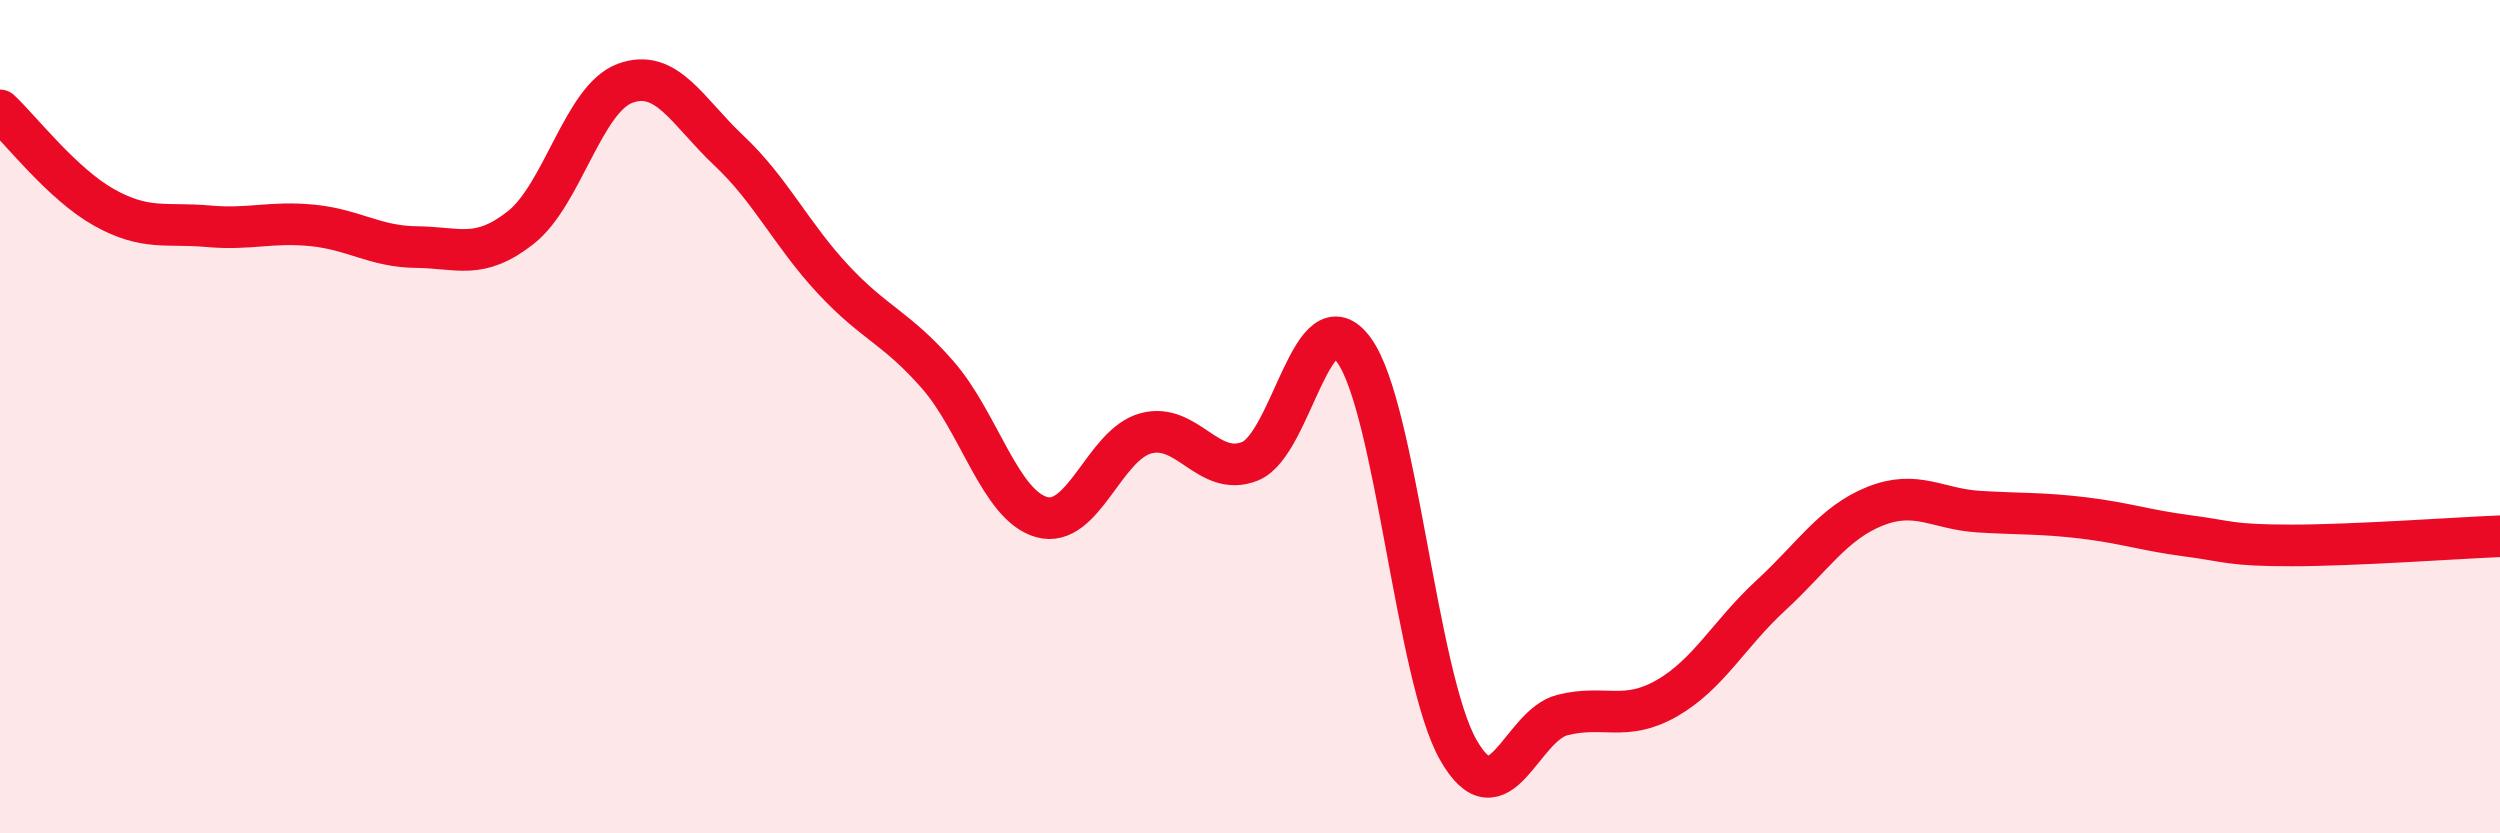 
    <svg width="60" height="20" viewBox="0 0 60 20" xmlns="http://www.w3.org/2000/svg">
      <path
        d="M 0,2.65 C 0.5,3.12 1.5,4.42 2.5,4.98 C 3.5,5.54 4,5.34 5,5.43 C 6,5.52 6.5,5.31 7.5,5.41 C 8.5,5.51 9,5.92 10,5.93 C 11,5.94 11.5,6.25 12.5,5.46 C 13.5,4.67 14,2.37 15,2 C 16,1.63 16.5,2.68 17.5,3.62 C 18.5,4.56 19,5.64 20,6.71 C 21,7.78 21.5,7.85 22.5,8.99 C 23.5,10.13 24,12.13 25,12.41 C 26,12.69 26.5,10.67 27.5,10.4 C 28.5,10.13 29,11.47 30,11.07 C 31,10.67 31.5,7.02 32.5,8.41 C 33.5,9.8 34,16.25 35,18 C 36,19.75 36.5,17.41 37.5,17.16 C 38.5,16.91 39,17.33 40,16.76 C 41,16.19 41.5,15.21 42.5,14.29 C 43.5,13.37 44,12.55 45,12.15 C 46,11.75 46.5,12.22 47.5,12.28 C 48.5,12.34 49,12.31 50,12.43 C 51,12.55 51.5,12.73 52.5,12.86 C 53.5,12.99 53.5,13.09 55,13.09 C 56.5,13.09 59,12.91 60,12.87L60 20L0 20Z"
        fill="#EB0A25"
        opacity="0.1"
        stroke-linecap="round"
        stroke-linejoin="round"
      />
      <path
        d="M 0,2.65 C 0.5,3.12 1.5,4.42 2.5,4.98 C 3.5,5.54 4,5.34 5,5.43 C 6,5.52 6.5,5.31 7.5,5.41 C 8.5,5.51 9,5.92 10,5.93 C 11,5.94 11.5,6.25 12.5,5.46 C 13.5,4.67 14,2.37 15,2 C 16,1.63 16.5,2.68 17.5,3.62 C 18.5,4.56 19,5.64 20,6.71 C 21,7.78 21.5,7.85 22.5,8.99 C 23.5,10.13 24,12.13 25,12.41 C 26,12.69 26.5,10.67 27.5,10.4 C 28.5,10.13 29,11.47 30,11.07 C 31,10.67 31.5,7.02 32.5,8.41 C 33.5,9.8 34,16.25 35,18 C 36,19.75 36.5,17.41 37.5,17.16 C 38.5,16.91 39,17.33 40,16.76 C 41,16.19 41.5,15.21 42.5,14.29 C 43.5,13.37 44,12.55 45,12.15 C 46,11.75 46.5,12.22 47.5,12.28 C 48.5,12.34 49,12.31 50,12.43 C 51,12.55 51.5,12.73 52.5,12.86 C 53.5,12.99 53.5,13.09 55,13.09 C 56.5,13.09 59,12.91 60,12.87"
        stroke="#EB0A25"
        stroke-width="1"
        fill="none"
        stroke-linecap="round"
        stroke-linejoin="round"
      />
    </svg>
  